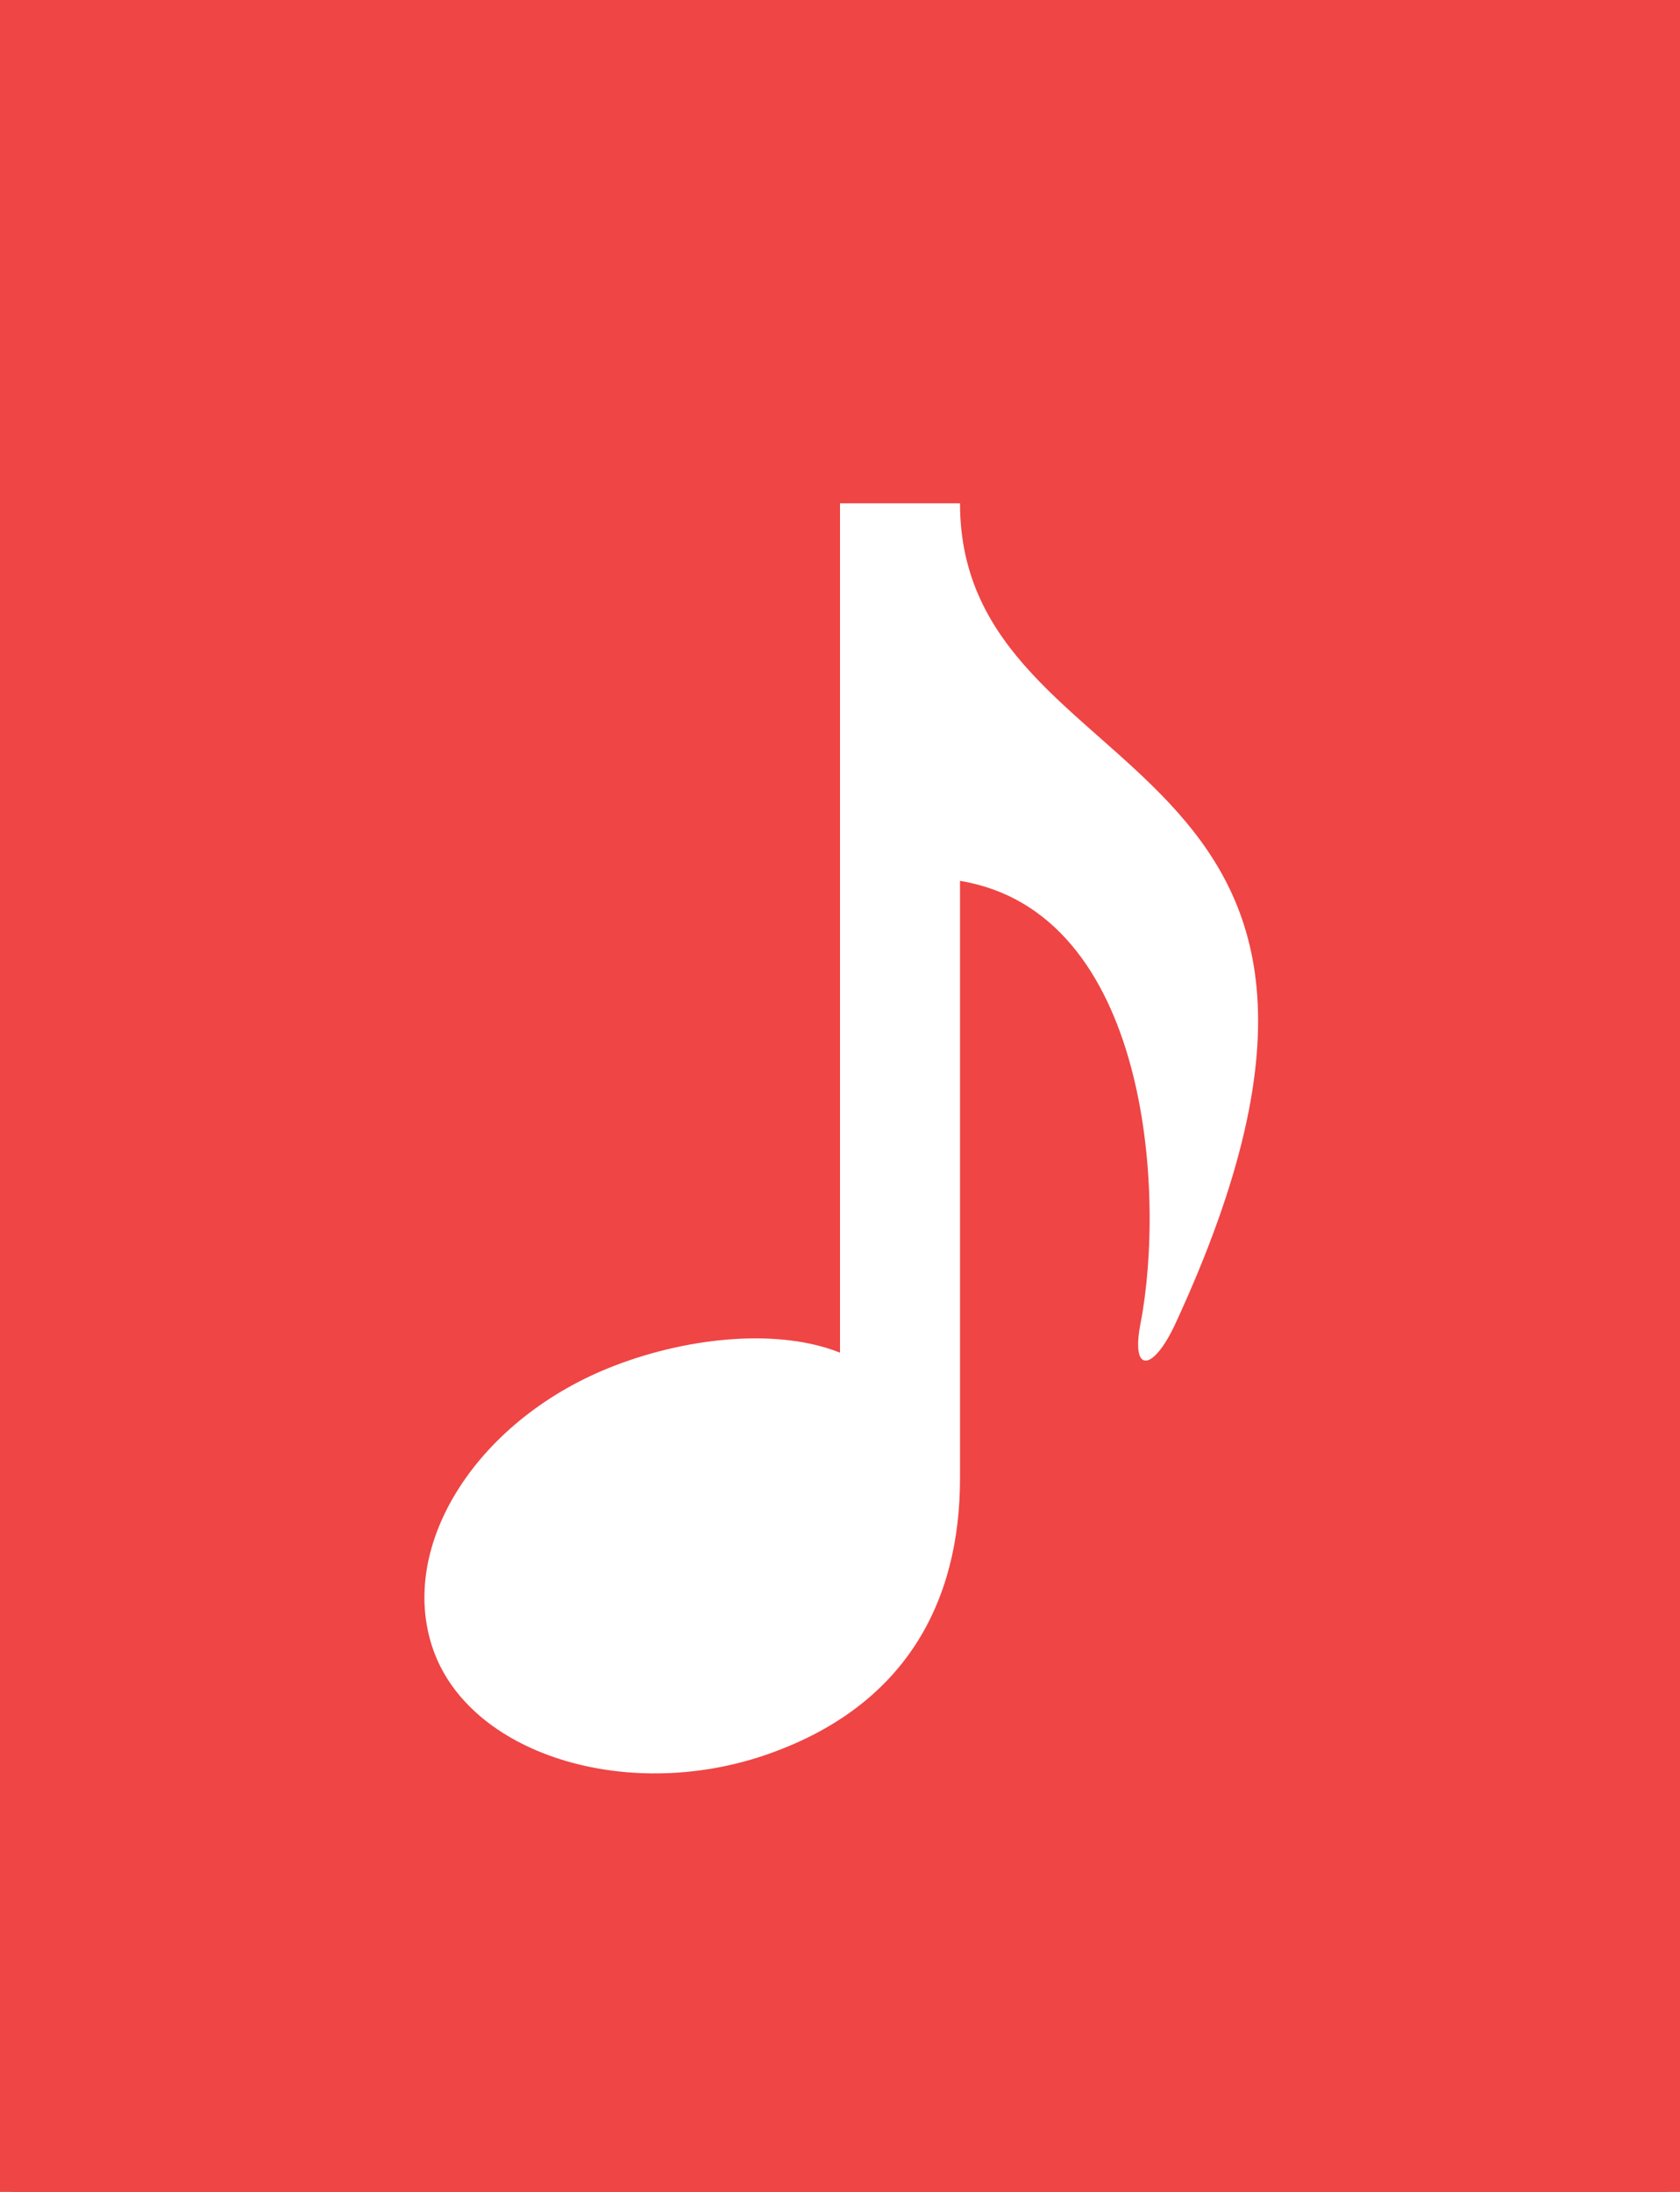 <svg width="23" height="30" viewBox="0 0 23 30" fill="none" xmlns="http://www.w3.org/2000/svg">
<g clip-path="url(#clip0_715_6870)">
<path fill-rule="evenodd" clip-rule="evenodd" d="M21.357 0H1.643C1.207 0 0.789 0.181 0.481 0.504C0.173 0.827 0 1.265 0 1.722V29.278C0 29.735 0.173 30.173 0.481 30.496C0.789 30.819 1.207 31 1.643 31H21.357C21.793 31 22.211 30.819 22.519 30.496C22.827 30.173 23 29.735 23 29.278V1.722C23 1.265 22.827 0.827 22.519 0.504C22.211 0.181 21.793 0 21.357 0ZM16.092 18.116C15.788 18.774 15.479 18.808 15.614 18.116C15.96 16.327 15.725 12.483 13.143 12.056V20.236C13.143 21.912 12.407 23.371 10.45 24.03C8.551 24.666 6.427 24.003 5.929 22.573C5.431 21.144 6.548 19.404 8.423 18.688C9.469 18.288 10.682 18.185 11.5 18.514V6.889H13.143C13.143 10.945 19.821 10.056 16.092 18.116Z" fill="#EF4545"/>
<path d="M23 0H0V4H23V0Z" fill="#EF4545"/>
<path d="M23 27.5H0V31.5H23V27.5Z" fill="#EF4545"/>
</g>
<defs>
<clipPath id="clip0_715_6870">
<rect width="23" height="30" fill="white"/>
</clipPath>
</defs>
</svg>
